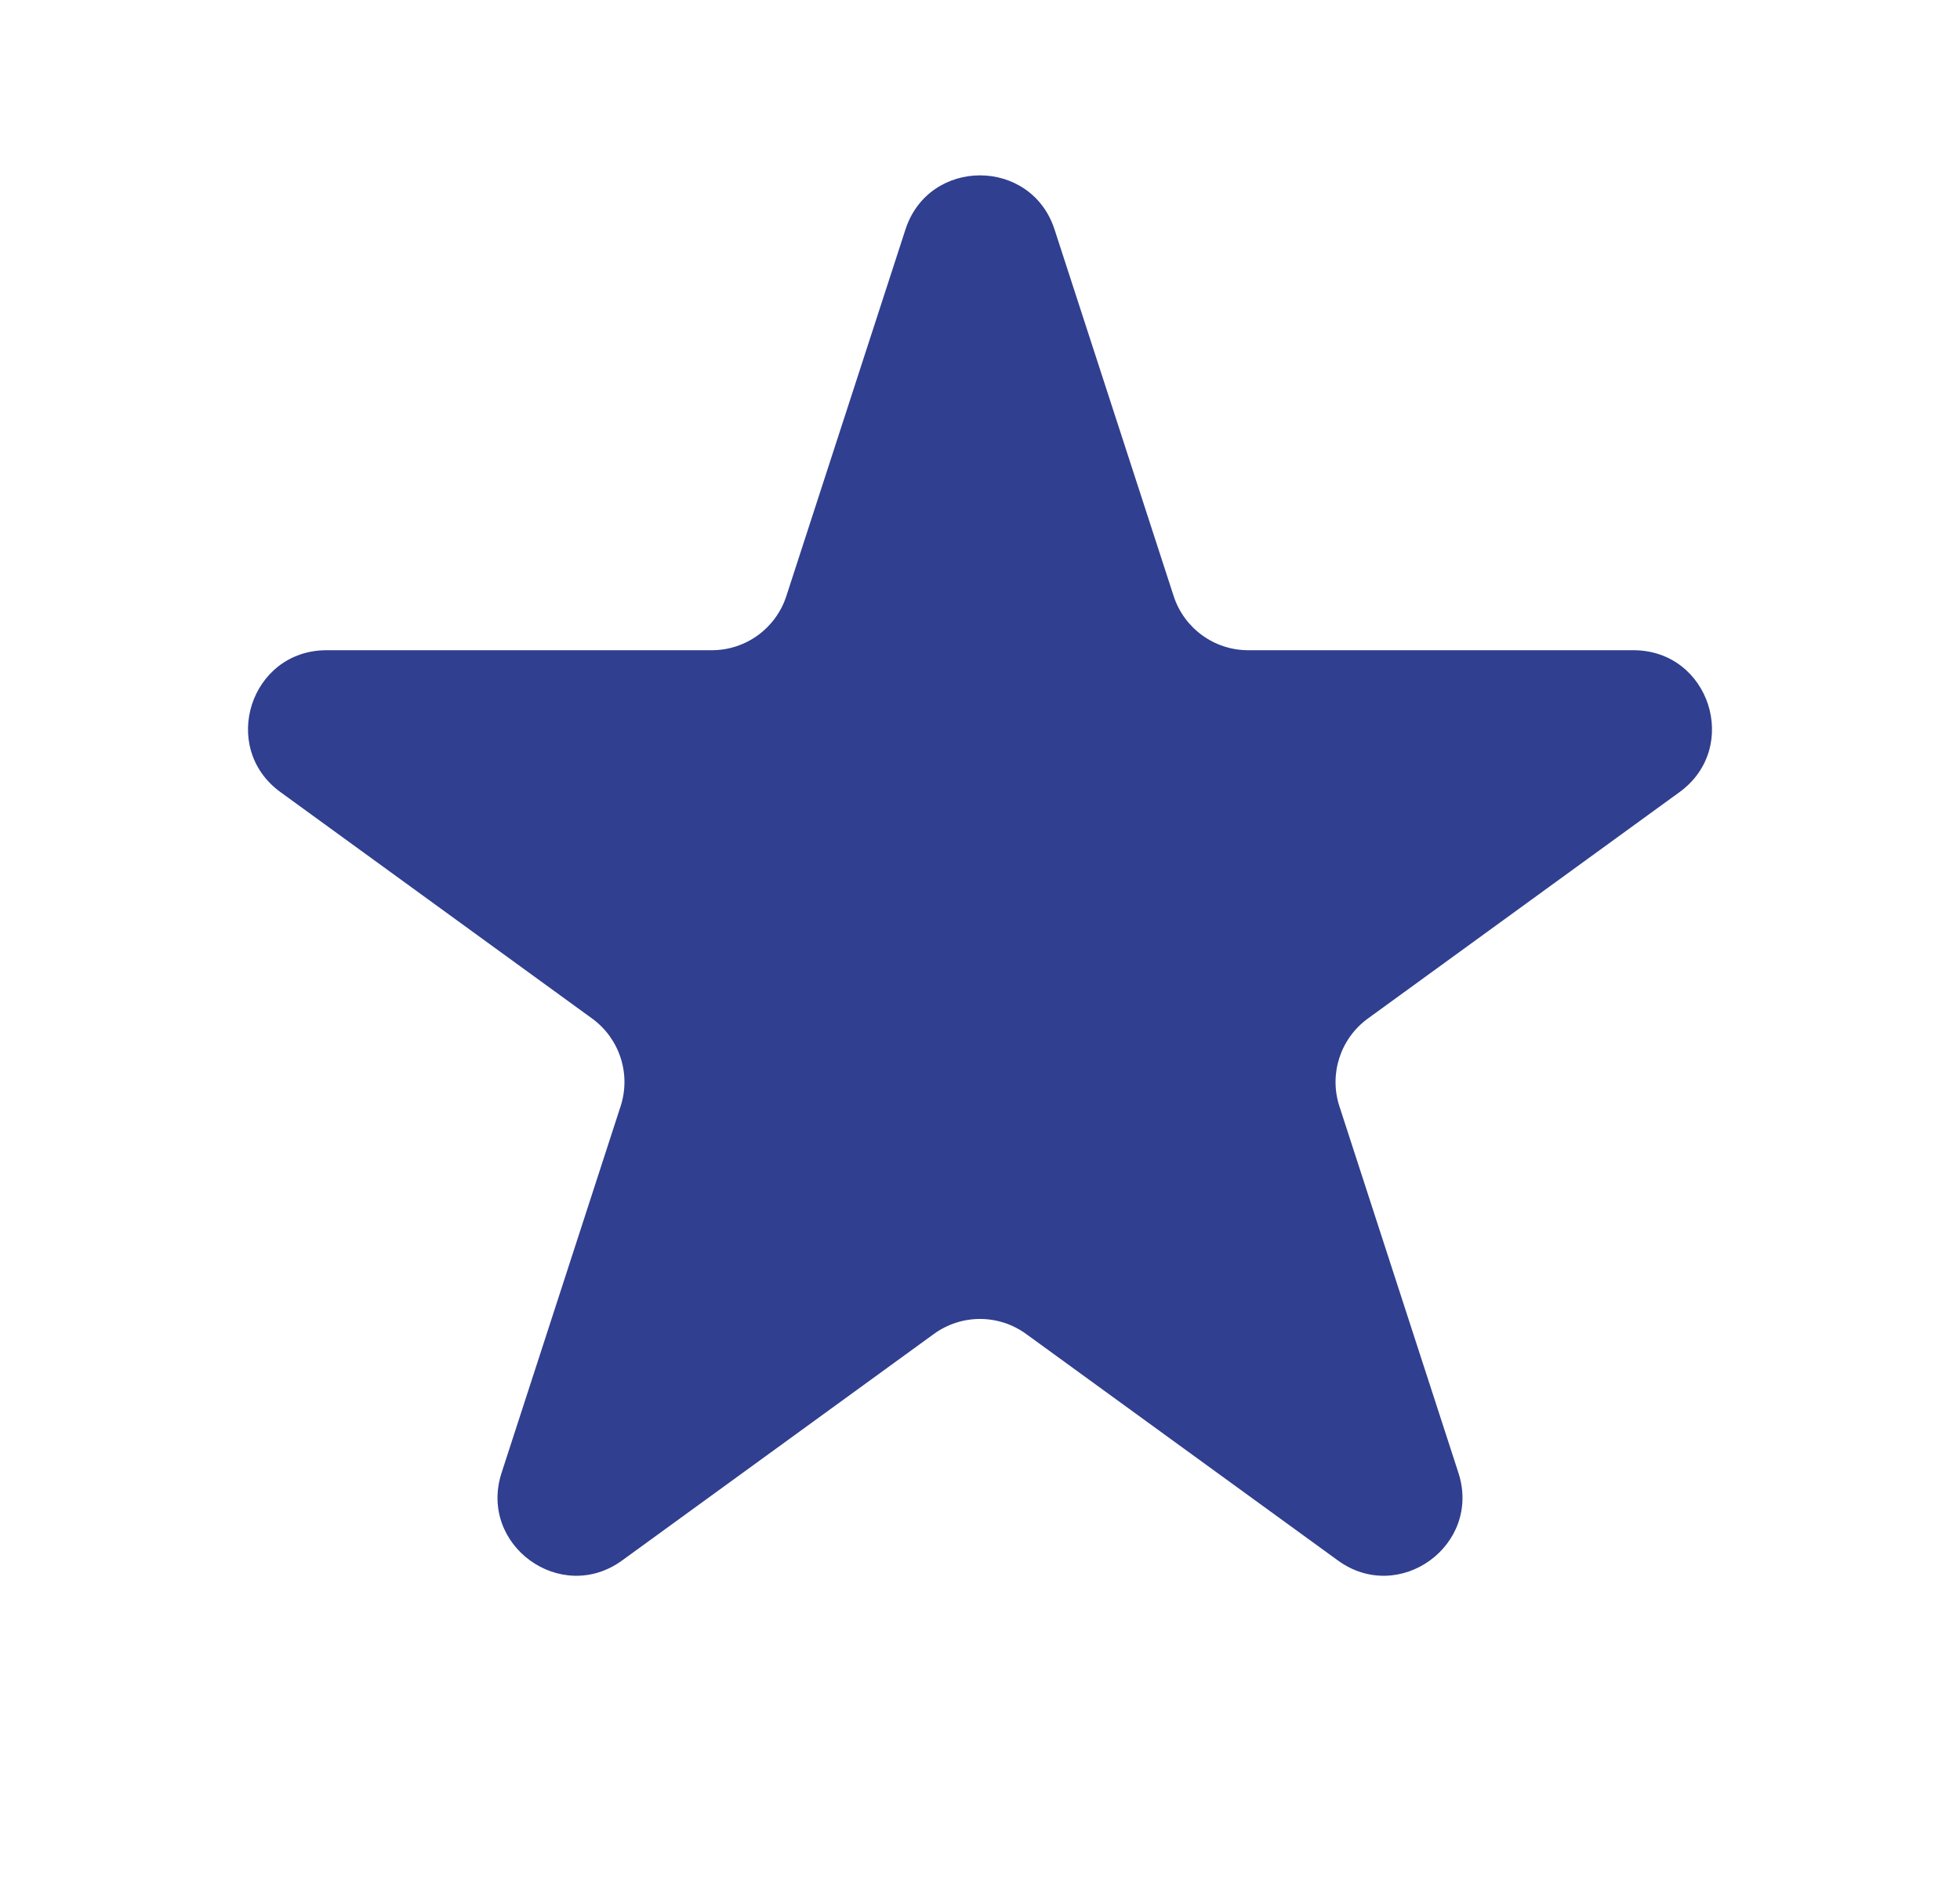 <svg width="25" height="24" viewBox="0 0 25 24" fill="none" xmlns="http://www.w3.org/2000/svg">
<path d="M13.451 2.927C13.152 2.006 11.848 2.006 11.549 2.927L10.03 7.601C9.896 8.013 9.513 8.292 9.079 8.292H4.165C3.196 8.292 2.794 9.531 3.577 10.101L7.553 12.989C7.903 13.244 8.05 13.695 7.916 14.107L6.398 18.781C6.098 19.703 7.153 20.469 7.936 19.899L11.912 17.011C12.263 16.756 12.737 16.756 13.088 17.011L17.064 19.899C17.847 20.469 18.902 19.703 18.602 18.781L17.084 14.107C16.95 13.695 17.097 13.244 17.447 12.989L21.423 10.101C22.206 9.531 21.804 8.292 20.835 8.292L15.921 8.292C15.488 8.292 15.104 8.013 14.97 7.601L13.451 2.927Z" fill="#303F8F"/>
</svg>

